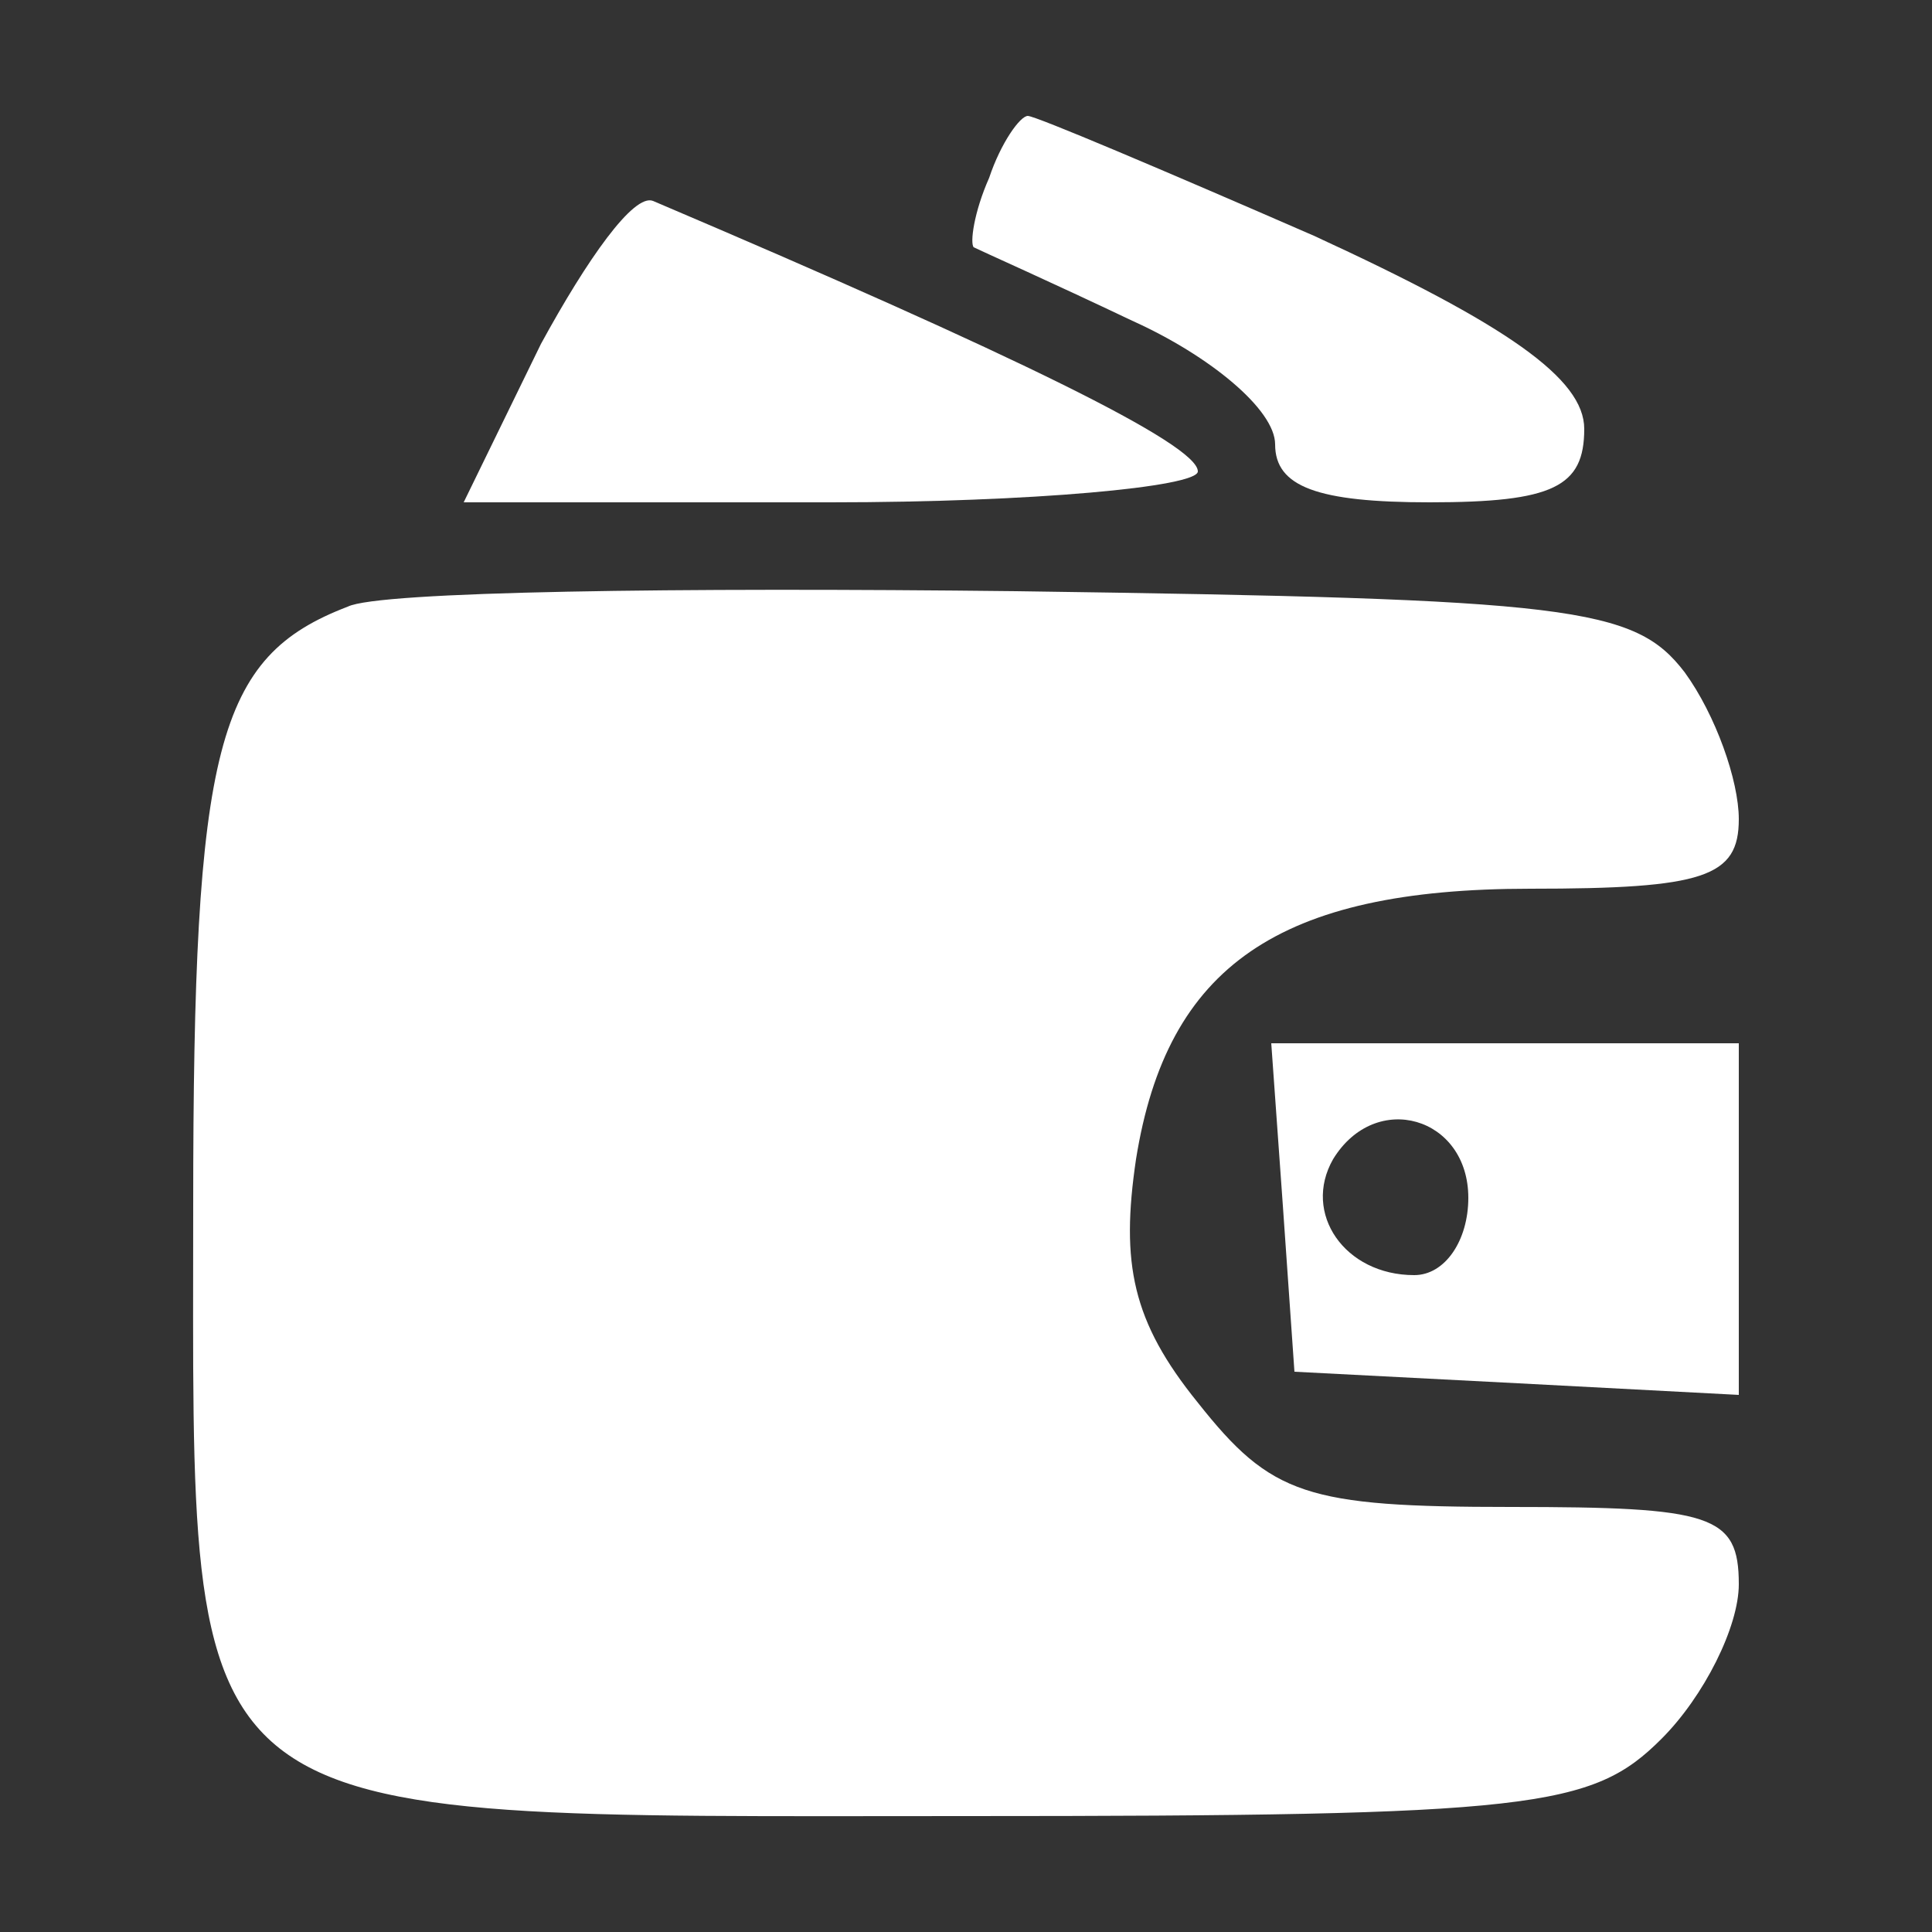 <?xml version="1.0" standalone="no"?>
<!DOCTYPE svg PUBLIC "-//W3C//DTD SVG 20010904//EN"
 "http://www.w3.org/TR/2001/REC-SVG-20010904/DTD/svg10.dtd">
<svg version="1.0" xmlns="http://www.w3.org/2000/svg"
 width="50pt" height="50pt" viewBox="0 0 50 50"
 preserveAspectRatio="xMidYMid meet">

<rect x="0" y="0" width="50" height="50" fill="#333333" stroke="none"/>

<g transform="translate(0,50) scale(0.1,-0.1)"
fill="#ffffff" stroke="none">
<path d="M256 454 c-4 -9 -5 -17 -4 -18 2 -1 20 -9 41 -19 20 -9 37 -23 37
-32 0 -11 11 -15 40 -15 32 0 40 4 40 19 0 13 -20 27 -70 50 -39 17 -72 31
-74 31 -2 0 -7 -7 -10 -16z"/>
<path d="M140 411 l-20 -41 95 0 c52 0 95 4 95 8 0 7 -47 30 -141 70 -5 2 -17
-15 -29 -37z"/>
<path d="M90 343 c-34 -13 -40 -36 -40 -155 0 -164 -7 -158 200 -158 147 0
162 2 180 20 11 11 20 29 20 40 0 18 -7 20 -59 20 -53 0 -62 3 -81 27 -17 21
-20 36 -16 63 8 50 37 70 102 70 45 0 54 3 54 18 0 10 -6 27 -14 38 -13 17
-29 19 -173 21 -87 1 -165 0 -173 -4z"/>
<path d="M332 188 l3 -43 58 -3 57 -3 0 46 0 45 -61 0 -60 0 3 -42z m48 2 c0
-11 -6 -20 -14 -20 -18 0 -29 16 -21 30 11 18 35 11 35 -10z"/>
</g>
</svg>

